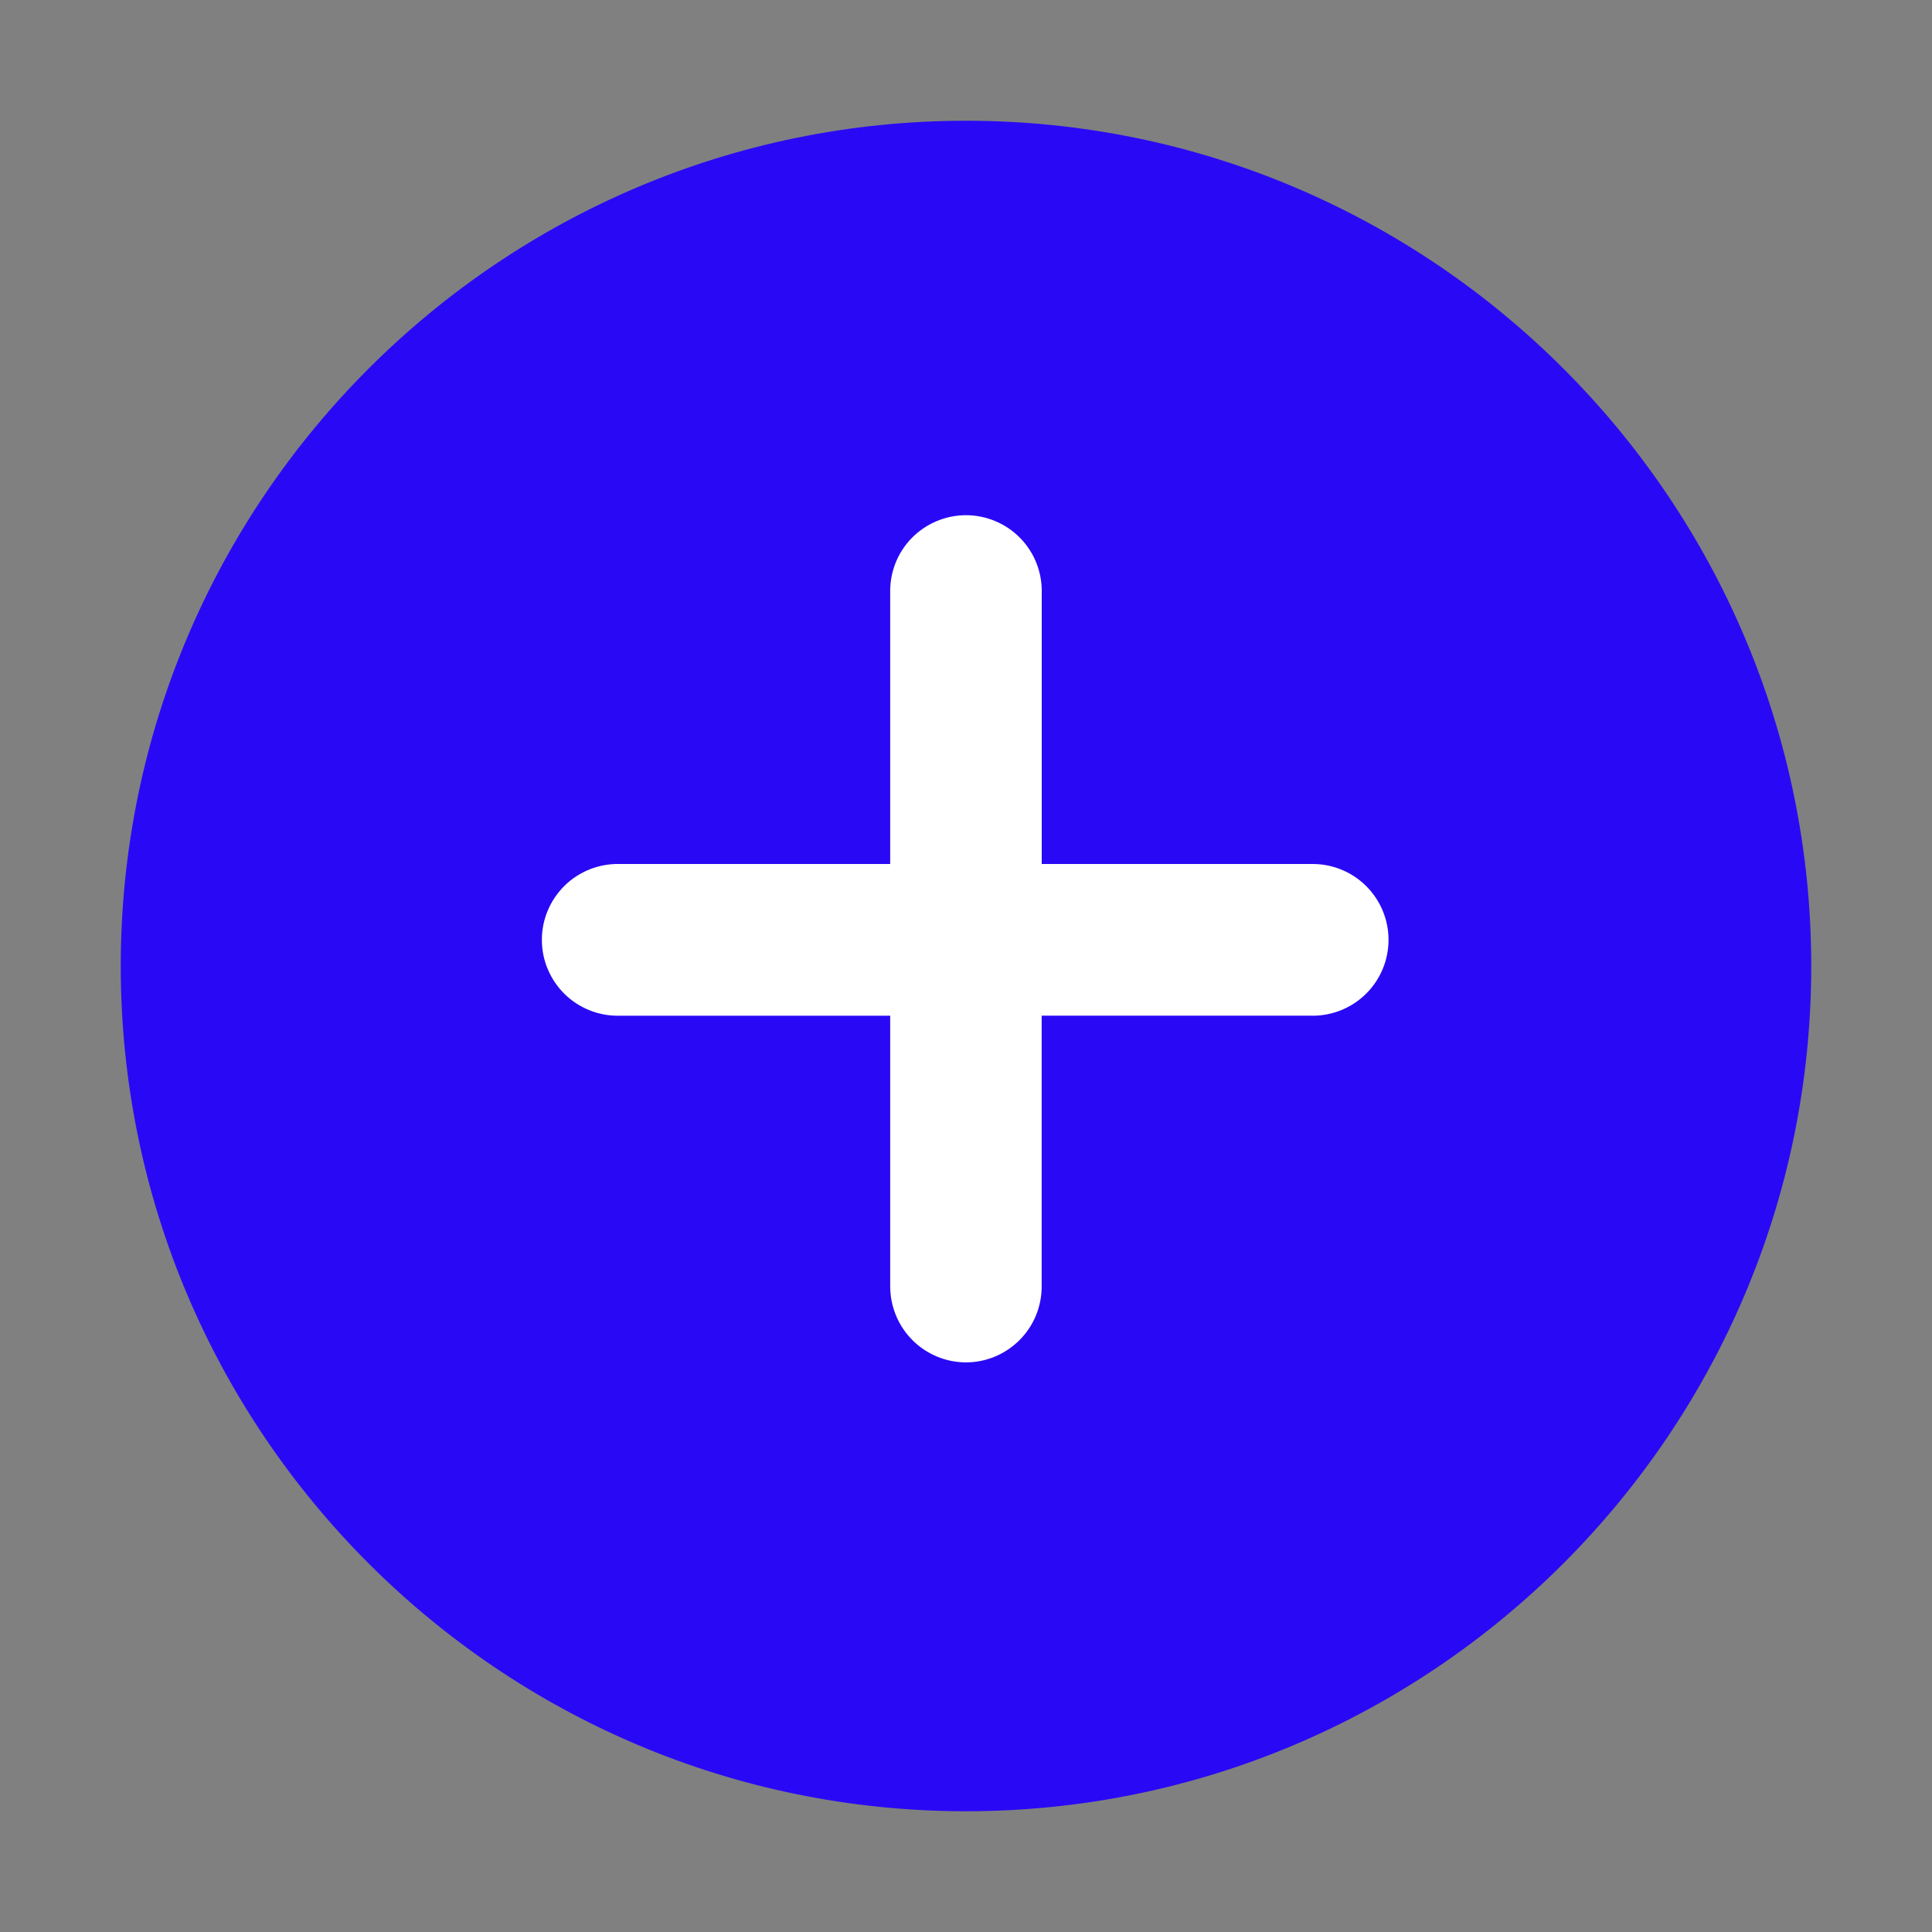 <svg width="30" height="30" viewBox="0 0 30 30" fill="none" xmlns="http://www.w3.org/2000/svg">
<rect x="0" y="0" width="30" height="30" fill="#808080" stroke="none"/>
<path d="M14.999 1.875C7.763 1.875 1.875 7.763 1.875 15.001C1.875 22.237 7.763 28.125 14.999 28.125C22.238 28.125 28.125 22.237 28.125 15.001C28.125 7.762 22.237 1.875 14.999 1.875Z" fill="#2909F5"/>
<path d="M20.383 15.771H16.175V19.977C16.175 20.289 16.052 20.588 15.831 20.809C15.611 21.03 15.311 21.155 14.999 21.155C14.687 21.154 14.388 21.03 14.168 20.809C13.947 20.588 13.824 20.288 13.823 19.977V15.772H9.616C9.459 15.775 9.303 15.747 9.158 15.689C9.012 15.631 8.879 15.545 8.767 15.435C8.656 15.326 8.567 15.195 8.506 15.05C8.445 14.906 8.414 14.751 8.414 14.594C8.414 14.437 8.445 14.282 8.506 14.138C8.567 13.993 8.656 13.863 8.767 13.753C8.879 13.643 9.012 13.557 9.158 13.499C9.303 13.441 9.459 13.413 9.616 13.416H13.823V9.21C13.819 9.053 13.846 8.896 13.903 8.749C13.96 8.603 14.046 8.469 14.156 8.356C14.266 8.244 14.397 8.154 14.542 8.093C14.687 8.032 14.842 8 15 8C15.157 8 15.313 8.032 15.457 8.093C15.602 8.154 15.734 8.244 15.843 8.356C15.953 8.469 16.039 8.603 16.096 8.749C16.153 8.896 16.18 9.053 16.176 9.21V13.416H20.383C20.696 13.416 20.995 13.54 21.216 13.761C21.437 13.982 21.561 14.281 21.561 14.594C21.561 14.906 21.437 15.206 21.216 15.427C20.995 15.648 20.696 15.772 20.383 15.772L20.383 15.771Z" fill="white"/>
</svg>
